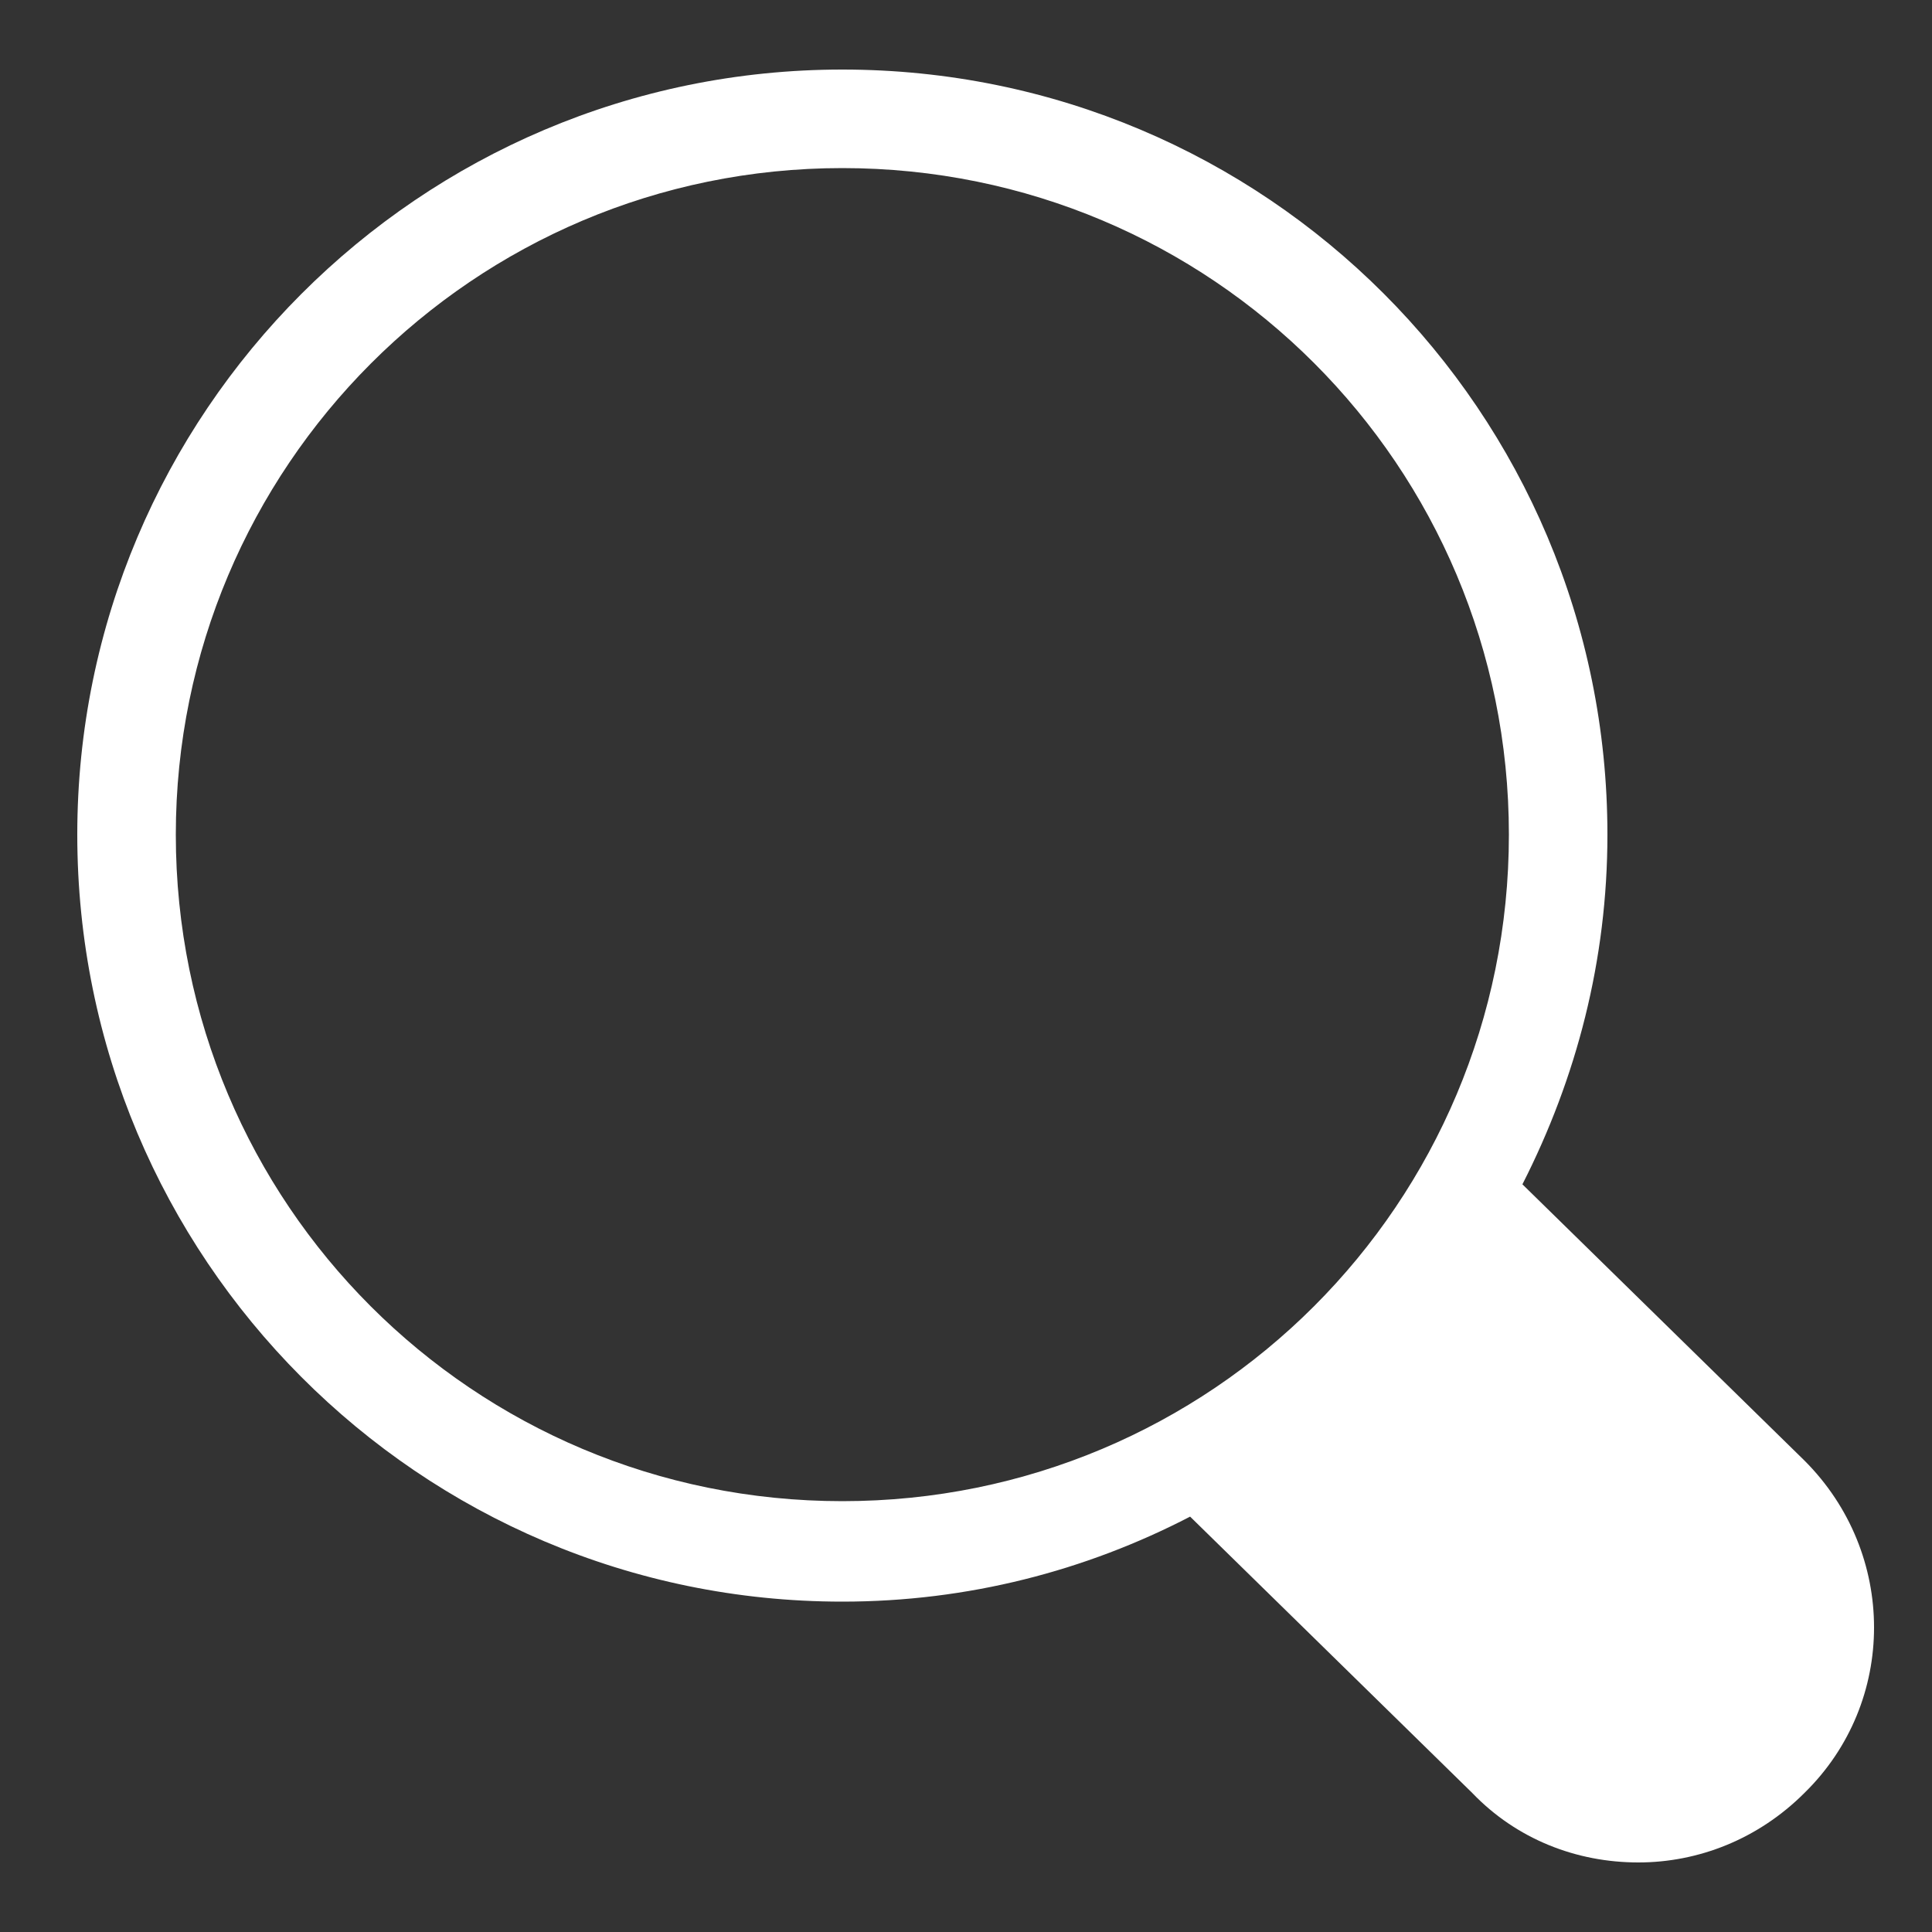 <?xml version="1.0" encoding="UTF-8"?> <!-- Generator: Adobe Illustrator 22.1.0, SVG Export Plug-In . SVG Version: 6.00 Build 0) --> <svg xmlns="http://www.w3.org/2000/svg" xmlns:xlink="http://www.w3.org/1999/xlink" id="Слой_1" x="0px" y="0px" viewBox="0 0 100 100" style="enable-background:new 0 0 100 100;" xml:space="preserve"><rect x="0" y="0" width="100" height="100" fill="#333333" stroke="none"/> <style type="text/css"> .st0{fill:#FFFFFF;} </style> <g id="search_2_"> <path id="lens_8_" class="st0" d="M93.4,92.8c-2.4,2.4-5.5,3.6-8.6,3.6c-3.2,0-6.3-1.2-8.6-3.6L61.6,78.5c-5.4,2.8-11.5,4.4-18,4.4 C21.7,82.9,4,65.1,4,43.2C4,21.4,21.7,3.6,43.6,3.6c21.9,0,39.6,17.7,39.6,39.6c0,6.5-1.6,12.6-4.4,18.1l14.6,14.3 C98.2,80.4,98.2,88.1,93.4,92.8z M43.6,77.7c19.1,0,34.5-15.4,34.5-34.5c0-19.1-15.4-34.5-34.5-34.5C24.5,8.7,9.1,24.2,9.1,43.2 C9.1,62.3,24.5,77.7,43.6,77.7z"></path> </g> </svg> 